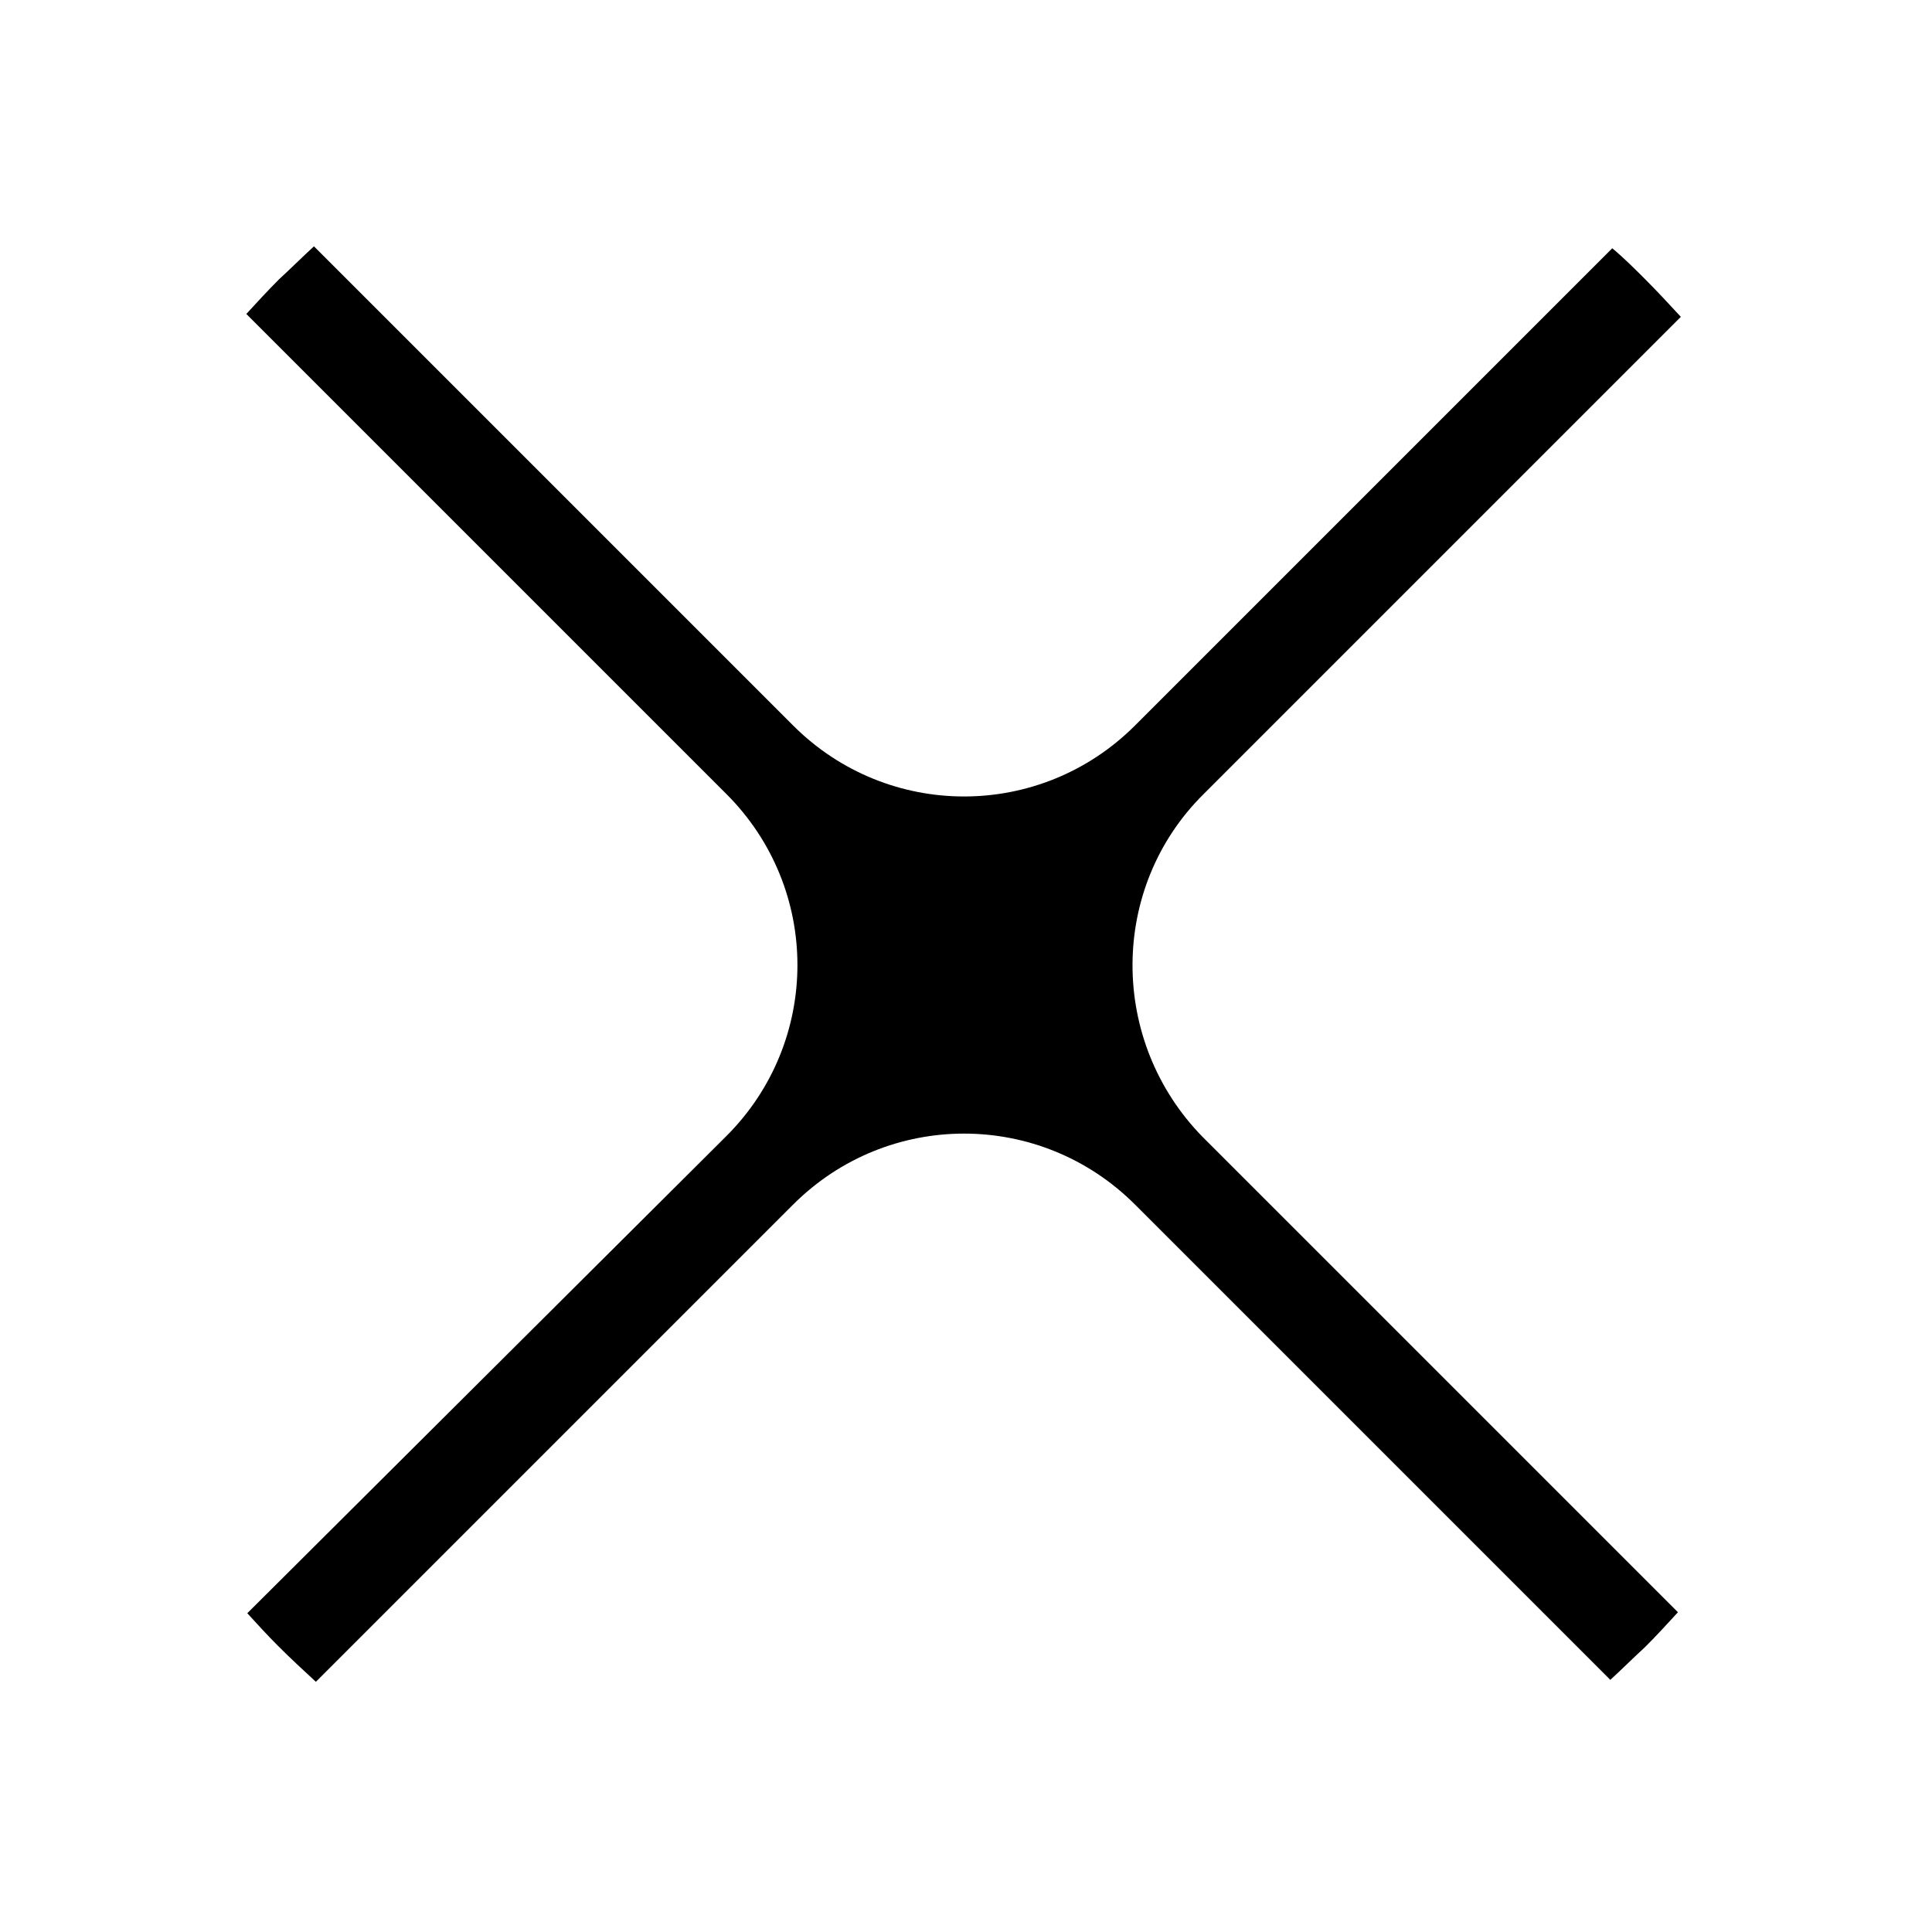 <?xml version="1.0" encoding="UTF-8"?> <svg xmlns="http://www.w3.org/2000/svg" xmlns:xlink="http://www.w3.org/1999/xlink" version="1.1" x="0px" y="0px" viewBox="0 0 200 200" style="enable-background:new 0 0 200 200;" xml:space="preserve"> <g id="Layer_1"> </g> <g id="Layer_2"> <path d="M124.6,82.2l49.4-49.4c-1.2-1.3-2.4-2.6-3.7-3.9c-1.1-1.1-2.2-2.2-3.4-3.2l-49.4,49.4c-9.8,9.8-25.6,9.8-35.4,0L32.5,25.5 c-1.2,1.1-2.4,2.3-3.6,3.4c-1.2,1.2-2.3,2.4-3.4,3.6l49.7,49.7c9.8,9.8,9.8,25.6,0,35.4L25.6,167c1,1.1,2.1,2.3,3.2,3.4 c1.3,1.3,2.6,2.5,3.9,3.7l49.4-49.4c9.8-9.8,25.6-9.8,35.4,0l49.2,49.2c1.2-1.1,2.4-2.3,3.6-3.4c1.2-1.2,2.3-2.4,3.4-3.6 l-49.2-49.2C114.8,107.8,114.8,91.9,124.6,82.2z"></path> </g> </svg> 